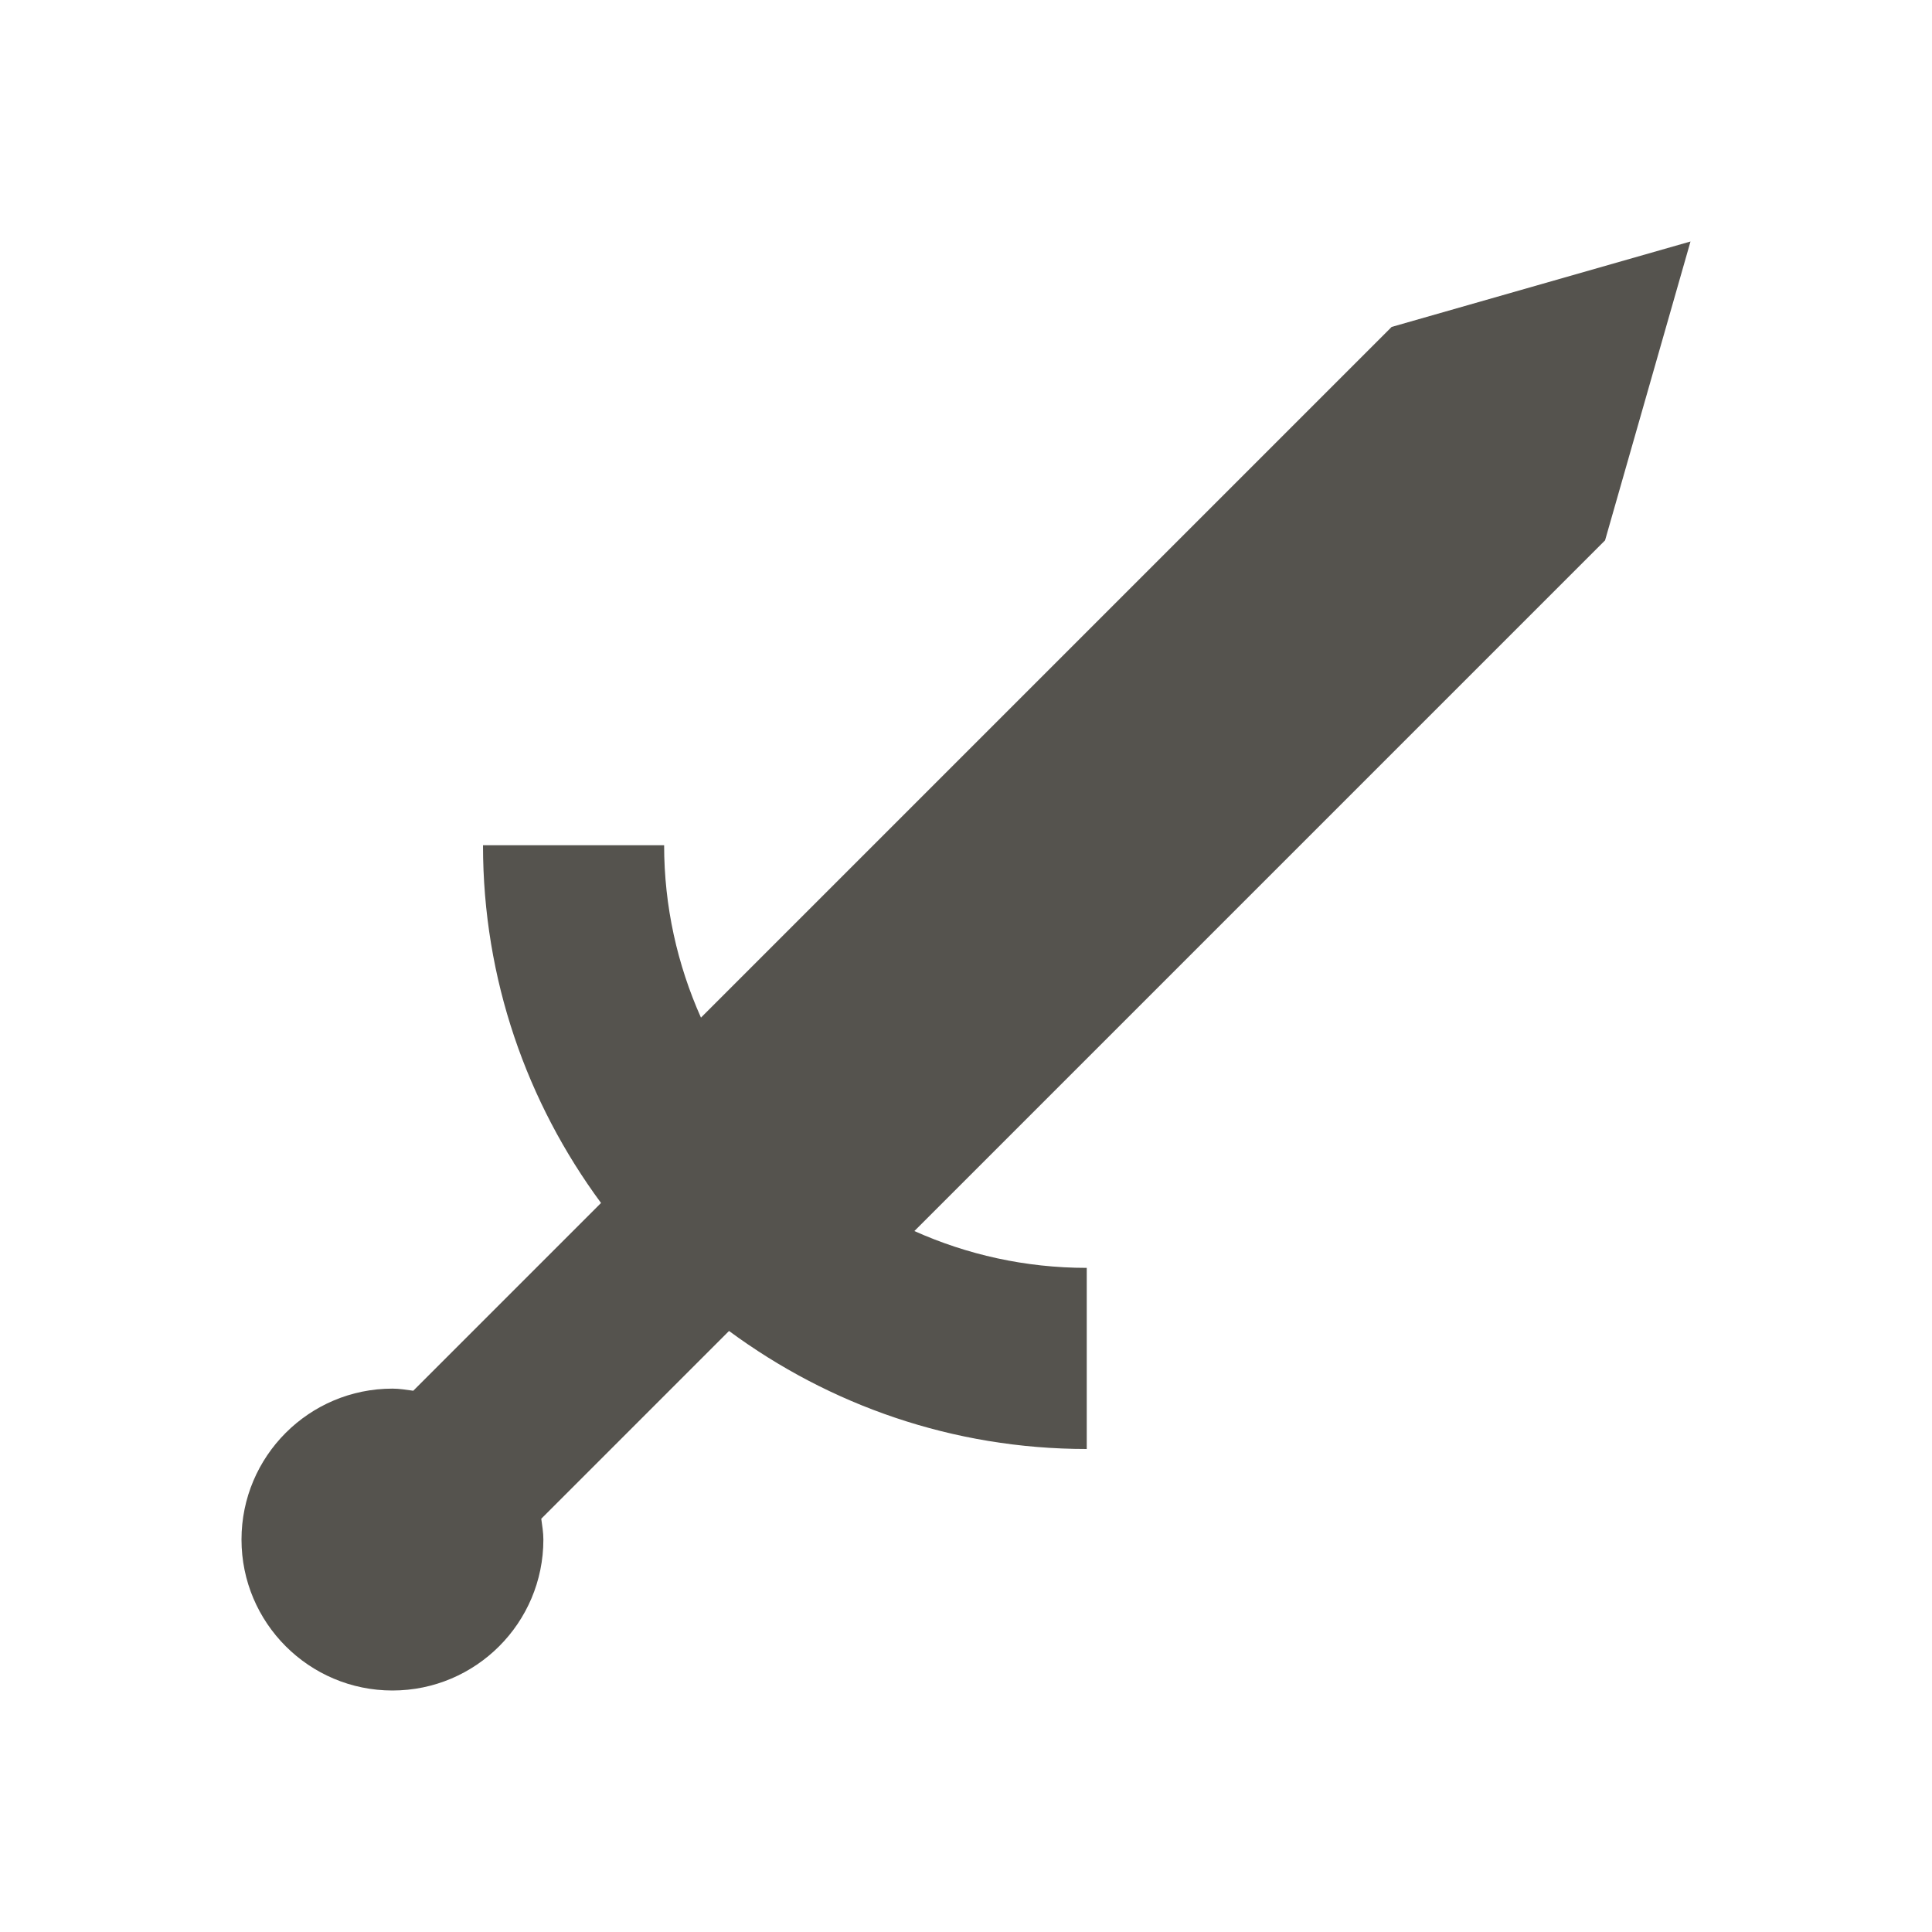<svg xmlns="http://www.w3.org/2000/svg"  viewBox="0 0 64 64"><defs fill="#55534E" /><path  d="m53.17,17.9l-22.88,22.88c1.74.78,3.67,1.22,5.71,1.22v6c-4.44,0-8.53-1.46-11.85-3.91l-6.22,6.22c.03.23.07.45.07.69,0,2.76-2.24,5-5,5s-5-2.24-5-5,2.24-5,5-5c.24,0,.46.04.69.07l6.22-6.22c-2.45-3.32-3.91-7.41-3.91-11.85h6c0,2.03.44,3.96,1.22,5.71l22.88-22.88,9.9-2.83-2.83,9.9Z" fill="#55534E" /></svg>